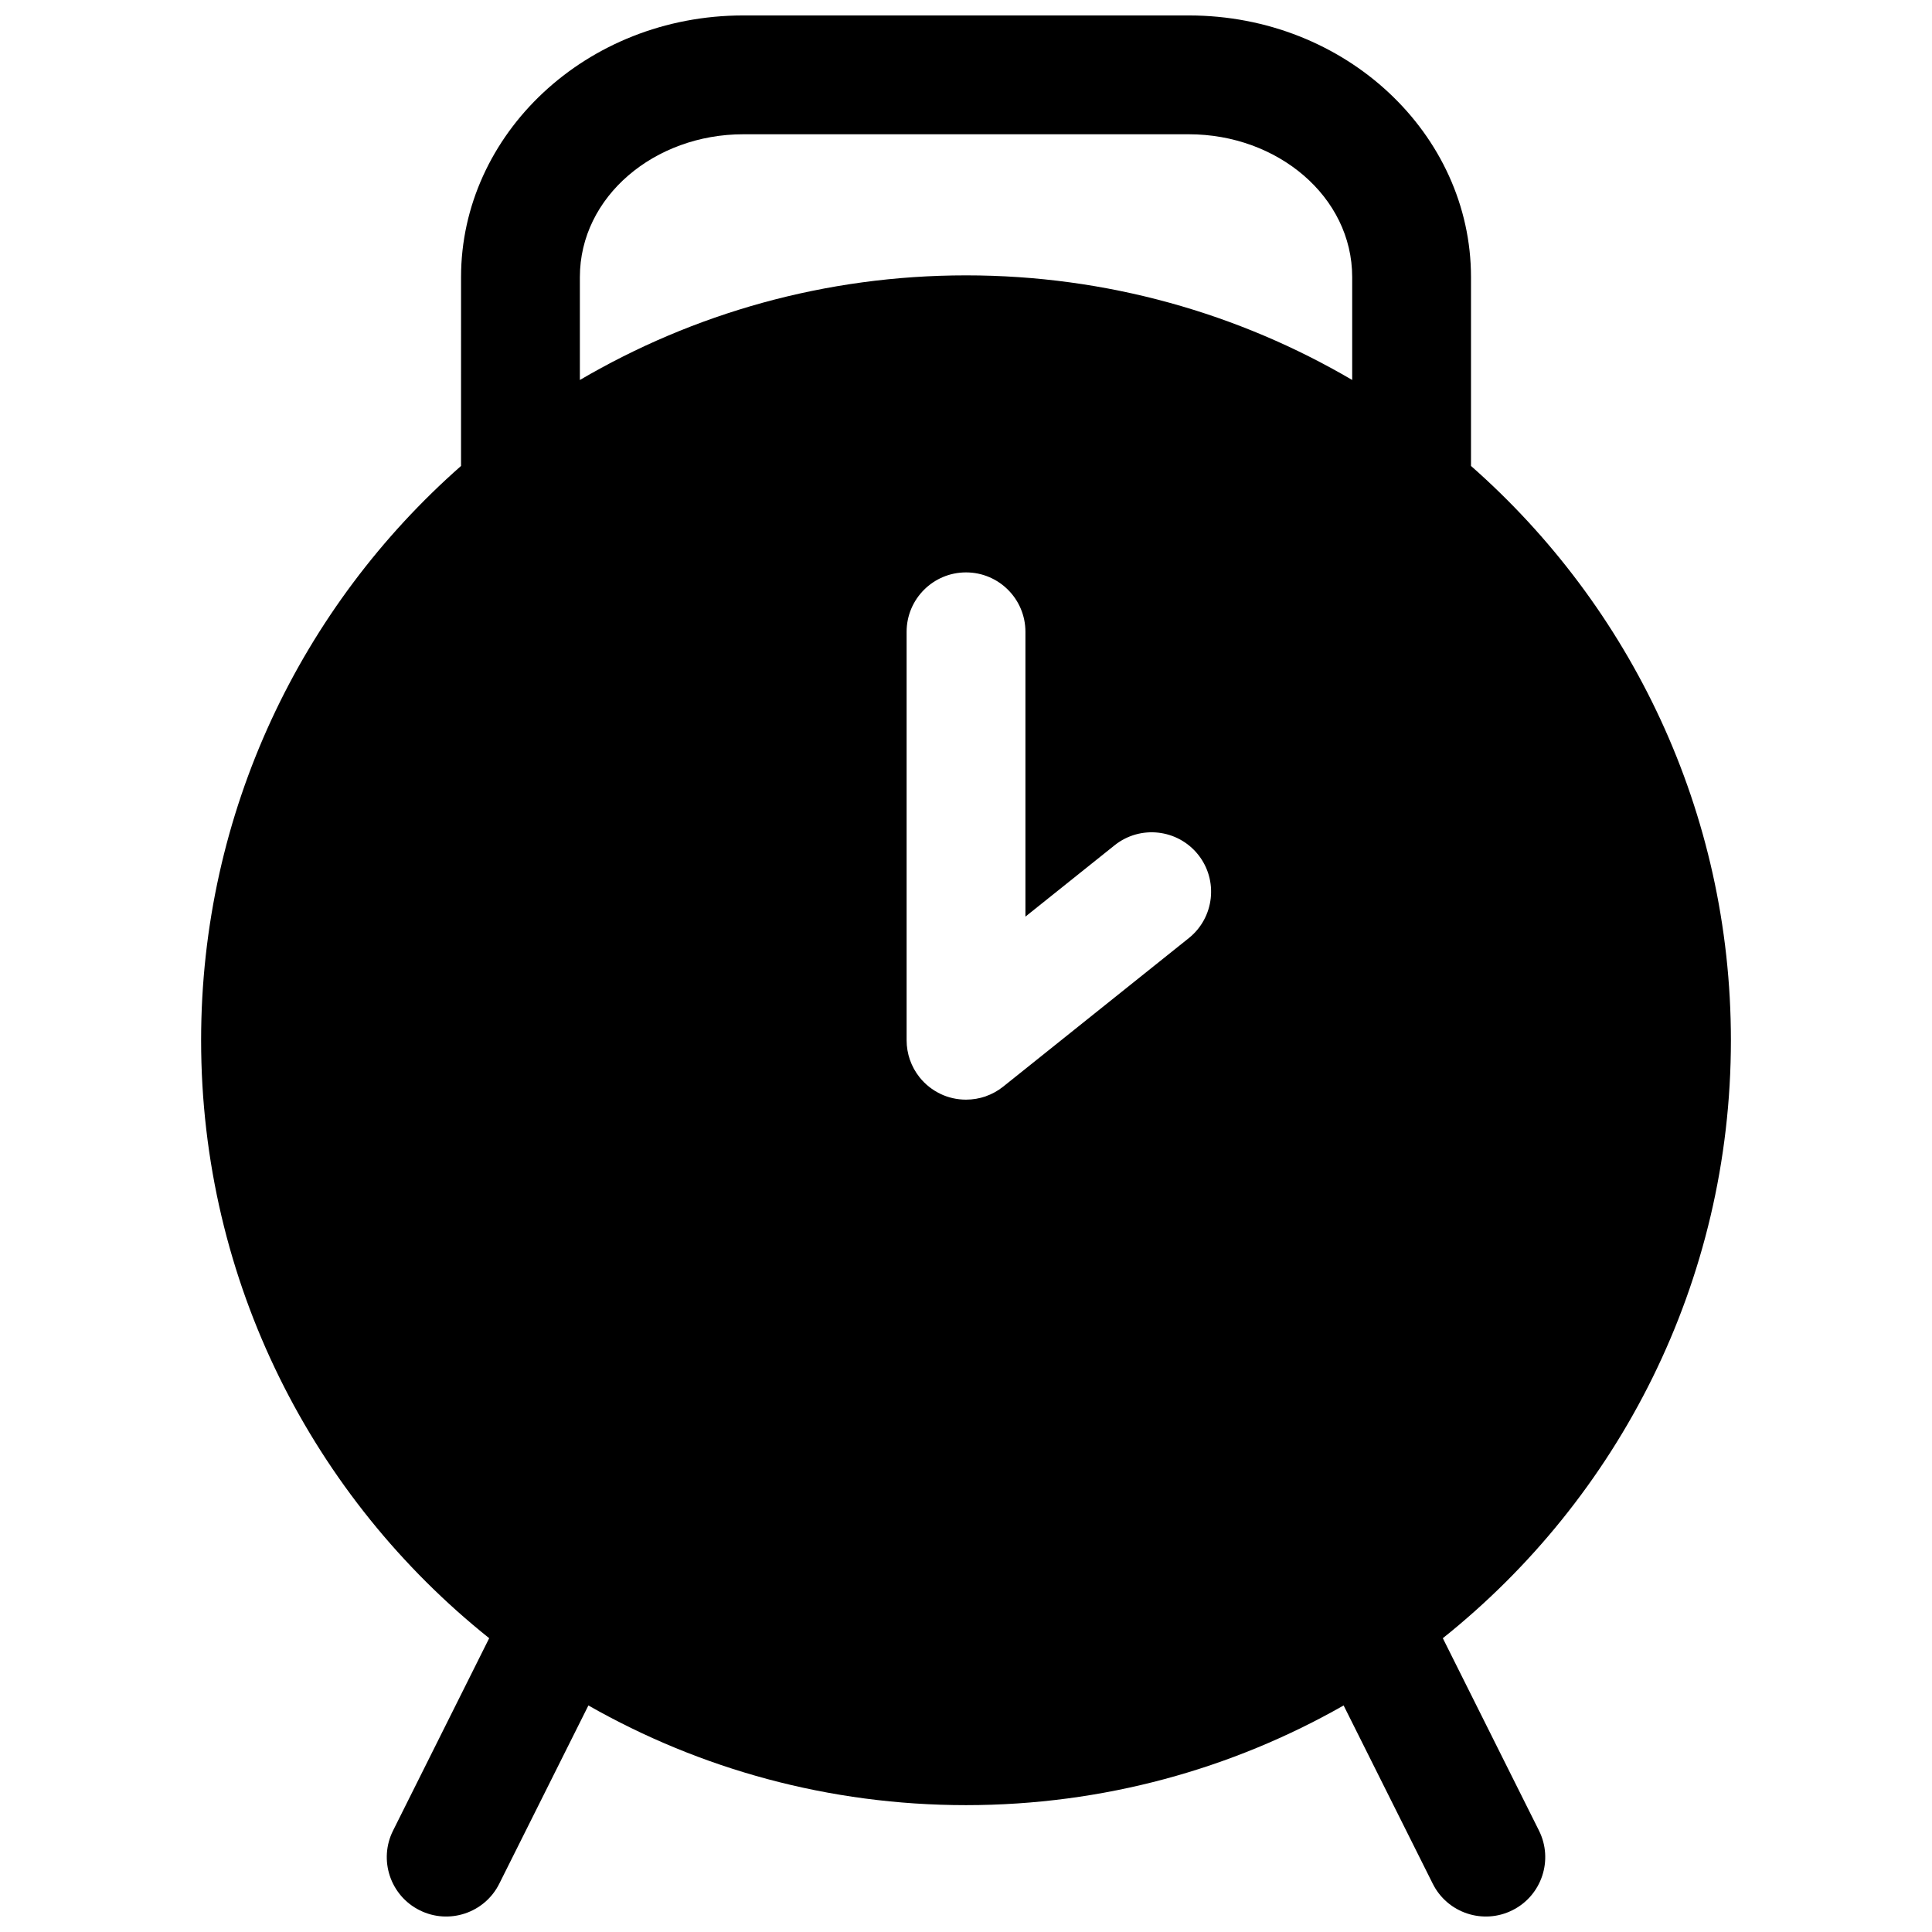 <?xml version="1.0" encoding="UTF-8"?>
<!-- Uploaded to: ICON Repo, www.svgrepo.com, Generator: ICON Repo Mixer Tools -->
<svg width="800px" height="800px" version="1.1" viewBox="144 144 512 512" xmlns="http://www.w3.org/2000/svg">
 <defs>
  <clipPath id="a">
   <path d="m197 148.09h406v503.81h-406z"/>
  </clipPath>
 </defs>
 <g clip-path="url(#a)">
  <path d="m266.18 267.48c-42.211 37.141-68.883 91.582-68.883 152.2 0 64.109 29.836 121.32 76.344 158.46l-25.473 50.98c-3.891 7.762-0.742 17.242 7.035 21.113 7.762 3.891 17.242 0.738 21.113-7.039l23.617-47.23c29.535 16.816 63.684 26.418 100.07 26.418 36.383 0 70.531-9.602 100.07-26.418l23.617 47.23c3.875 7.777 13.352 10.93 21.113 7.039 7.777-3.871 10.926-13.352 7.039-21.113l-25.477-50.98c46.508-37.137 76.344-94.352 76.344-158.46 0-60.617-26.672-115.06-68.879-152.2v-50.051c0-37.832-33.109-69.336-74.785-69.336h-118.08c-41.672 0-74.781 31.504-74.781 69.336zm149.57 119.43v-75.477c0-8.691-7.055-15.742-15.742-15.742-8.691 0-15.746 7.051-15.746 15.742v108.24c0 1.809 0.316 3.559 0.867 5.18l0.031 0.062c0.566 1.621 1.418 3.18 2.551 4.598 1.527 1.902 3.398 3.352 5.461 4.344l0.016 0.016c2.062 0.992 4.379 1.543 6.82 1.543 1.809 0 3.559-0.312 5.18-0.863l0.062-0.035c1.621-0.566 3.18-1.414 4.598-2.547l49.199-39.363c6.785-5.43 7.887-15.348 2.457-22.137-5.434-6.785-15.352-7.887-22.137-2.453zm86.594-142.21v-27.27c0-21.332-19.793-37.848-43.297-37.848h-118.08c-23.504 0-43.293 16.516-43.293 37.848v27.27c30.039-17.617 65.004-27.727 102.34-27.727 37.328 0 72.297 10.109 102.34 27.727z" fill-rule="evenodd"/>
 </g>
</svg>